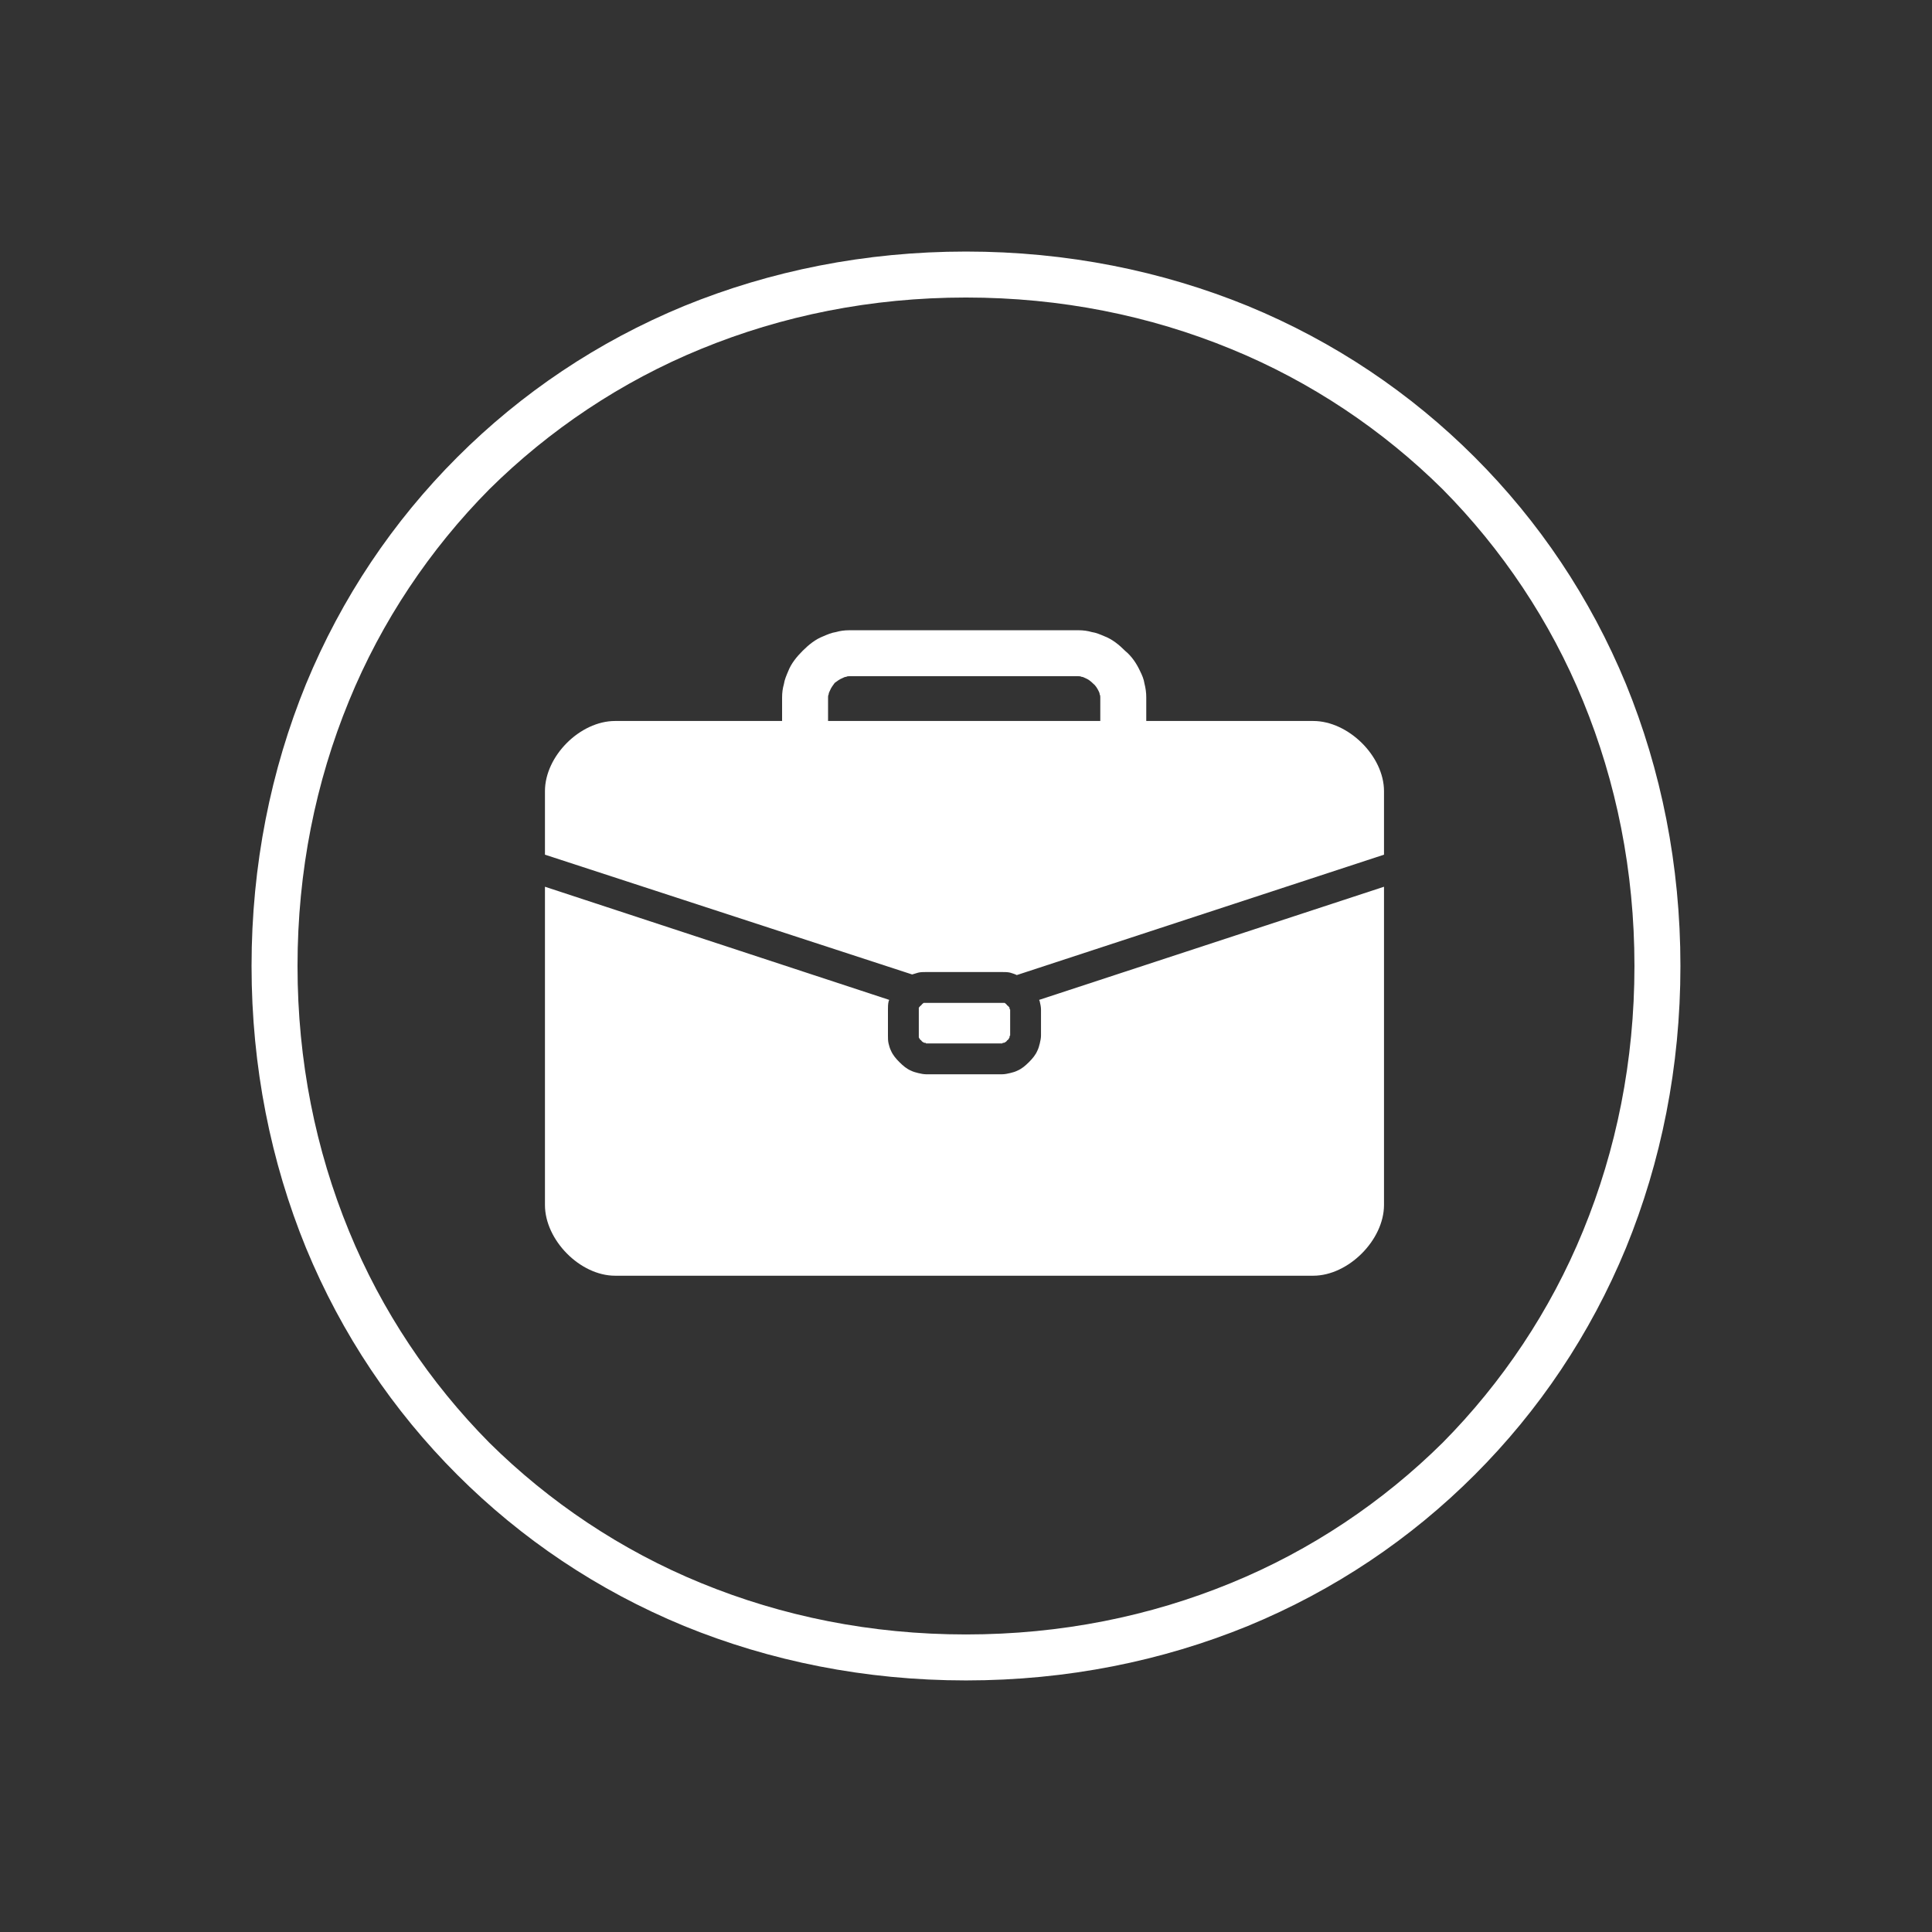 <svg xmlns="http://www.w3.org/2000/svg" xmlns:xlink="http://www.w3.org/1999/xlink" width="1080" zoomAndPan="magnify" viewBox="0 0 810 810" height="1080" preserveAspectRatio="xMidYMid meet" version="1.0"><rect x="0" y="0" width="810" height="810" fill="#333333" stroke="none"/><defs><clipPath id="85ccd93529"><path d="M 105.465 105.465 L 704.715 105.465 L 704.715 704.715 L 105.465 704.715 Z M 105.465 105.465 " clip-rule="nonzero"/></clipPath></defs><g clip-path="url(#85ccd93529)"><path fill="#ffffff" d="M 523.184 128.289 C 559.453 143.254 591.41 164.812 618.293 191.695 C 645.18 218.582 666.738 250.539 681.699 286.805 C 696.41 322.82 704.527 362.641 704.527 404.996 C 704.527 447.352 696.41 487.172 681.699 523.184 C 666.738 559.453 645.18 591.41 618.293 618.293 C 591.41 645.18 559.453 666.738 523.184 681.699 C 487.172 696.41 447.352 704.527 404.996 704.527 C 362.641 704.527 322.82 696.41 286.805 681.699 C 250.539 666.738 218.582 645.18 191.695 618.293 C 164.812 591.41 143.254 559.453 128.289 523.184 C 113.582 487.172 105.465 447.352 105.465 404.996 C 105.465 362.641 113.582 322.82 128.289 286.805 C 143.254 250.539 164.812 218.582 191.695 191.695 C 218.582 164.812 250.539 143.254 286.805 128.289 C 322.82 113.582 362.641 105.465 404.996 105.465 C 447.352 105.465 487.172 113.582 523.184 128.289 Z M 516.082 663.695 C 549.562 649.996 579.742 629.707 604.852 604.852 C 629.707 579.742 649.996 549.562 663.695 516.082 C 677.645 482.098 685.25 444.816 685.25 404.996 C 685.25 365.176 677.645 327.895 663.695 293.906 C 649.996 260.43 629.707 230.25 604.852 205.141 C 579.742 180.285 549.562 159.992 516.082 146.297 C 482.098 132.348 444.816 124.738 404.996 124.738 C 365.176 124.738 327.895 132.348 293.906 146.297 C 260.43 159.992 230.25 180.285 205.141 205.141 C 180.285 230.25 159.992 260.43 146.297 293.906 C 132.348 327.895 124.738 365.176 124.738 404.996 C 124.738 444.816 132.348 482.098 146.297 516.082 C 159.992 549.562 180.285 579.742 205.141 604.852 C 230.25 629.707 260.43 649.996 293.906 663.695 C 327.895 677.645 365.176 685.25 404.996 685.25 C 444.816 685.25 482.098 677.645 516.082 663.695 Z M 516.082 663.695 " fill-opacity="1" fill-rule="evenodd"/></g><path fill="#ffffff" d="M 354.777 283.762 C 354.27 283.762 353.762 284.016 353.258 284.27 C 351.988 284.777 350.973 285.539 349.961 286.301 C 349.199 287.312 348.438 288.328 347.93 289.598 C 347.676 290.105 347.422 290.609 347.422 291.117 C 347.168 291.625 347.168 291.879 347.168 292.387 L 347.168 302.277 L 461.301 302.277 L 461.301 292.387 C 461.301 291.879 461.301 291.625 461.047 291.117 C 461.047 290.609 460.793 290.105 460.539 289.598 C 460.031 288.582 459.273 287.312 458.258 286.555 C 457.242 285.539 456.227 284.777 454.961 284.27 C 454.453 284.016 453.945 283.762 453.438 283.762 C 452.93 283.508 452.676 283.508 452.172 283.508 L 356.047 283.508 C 355.539 283.508 355.285 283.508 354.777 283.762 Z M 327.895 292.387 C 327.895 290.355 328.148 288.582 328.656 286.805 C 328.91 285.031 329.668 283.254 330.43 281.48 C 331.699 278.184 333.98 275.395 336.516 272.855 C 339.055 270.32 341.844 268.039 345.141 266.77 C 346.914 266.008 348.691 265.25 350.465 264.996 C 352.242 264.488 354.016 264.234 356.047 264.234 L 452.172 264.234 C 454.199 264.234 455.973 264.488 457.75 264.996 C 459.523 265.25 461.301 266.008 463.074 266.77 C 466.371 268.039 469.164 270.32 471.699 272.855 C 474.488 275.141 476.52 278.184 478.039 281.48 C 478.801 283.004 479.562 284.777 479.816 286.555 C 480.324 288.582 480.574 290.355 480.574 292.387 L 480.574 302.277 L 550.578 302.277 C 565.285 302.277 580.25 316.988 580.25 331.699 L 580.25 358.328 L 426.301 408.801 C 425.285 408.293 424.27 408.039 423.512 407.785 C 422.496 407.531 421.227 407.531 420.215 407.531 L 388.258 407.531 C 387.242 407.531 385.973 407.531 384.961 407.785 C 384.199 408.039 383.184 408.293 382.422 408.547 L 228.473 358.328 L 228.473 331.699 C 228.473 316.988 243.184 302.277 257.895 302.277 L 327.895 302.277 Z M 388.004 420.469 L 420.469 420.469 C 420.719 420.469 420.973 420.469 421.227 420.469 C 421.48 420.719 421.988 420.973 422.242 421.48 C 422.75 421.734 423.004 422.242 423.258 422.496 C 423.258 422.75 423.258 422.75 423.258 423.004 L 423.512 423.258 L 423.512 434.164 L 423.258 434.418 C 423.258 434.668 423.258 434.922 423.258 434.922 C 423.004 435.43 422.75 435.938 422.242 436.191 C 421.988 436.699 421.48 436.953 420.973 437.207 C 420.973 437.207 420.719 437.207 420.469 437.207 L 420.215 437.461 L 388.258 437.461 L 388.004 437.207 C 387.75 437.207 387.496 437.207 387.496 437.207 C 386.988 436.953 386.48 436.699 386.227 436.191 C 385.719 435.938 385.465 435.43 385.215 434.922 C 385.215 434.922 385.215 434.668 385.215 434.418 L 385.215 423.004 C 385.215 422.75 385.215 422.75 385.215 422.496 C 385.465 422.242 385.719 421.734 386.227 421.48 C 386.48 420.973 386.988 420.719 387.242 420.469 C 387.496 420.469 387.75 420.469 388.004 420.469 Z M 435.938 419.961 C 435.938 419.707 435.684 419.453 435.684 419.199 L 580.25 371.77 L 580.25 505.176 C 580.25 519.887 565.285 534.852 550.578 534.852 L 257.895 534.852 C 243.184 534.852 228.473 519.887 228.473 505.176 L 228.473 371.77 L 372.785 419.199 C 372.785 419.453 372.531 419.707 372.531 419.961 C 372.277 420.973 372.277 422.242 372.277 423.258 L 372.277 434.164 C 372.277 435.176 372.277 436.445 372.531 437.461 C 372.785 438.473 373.039 439.488 373.547 440.504 C 374.309 442.277 375.574 443.801 377.098 445.32 C 378.617 446.844 380.141 448.113 381.914 448.871 C 382.93 449.379 383.945 449.633 384.961 449.887 C 385.973 450.141 387.242 450.395 388.258 450.395 L 420.215 450.395 C 421.227 450.395 422.496 450.141 423.512 449.887 C 424.523 449.633 425.539 449.379 426.555 448.871 C 428.328 448.113 429.852 446.844 431.371 445.32 C 432.895 443.801 434.164 442.277 434.922 440.504 C 435.43 439.488 435.684 438.473 435.938 437.461 C 436.191 436.445 436.445 435.176 436.445 434.164 L 436.445 423.258 C 436.445 422.242 436.191 420.973 435.938 419.961 Z M 435.938 419.961 " fill-opacity="1" fill-rule="evenodd"/></svg>